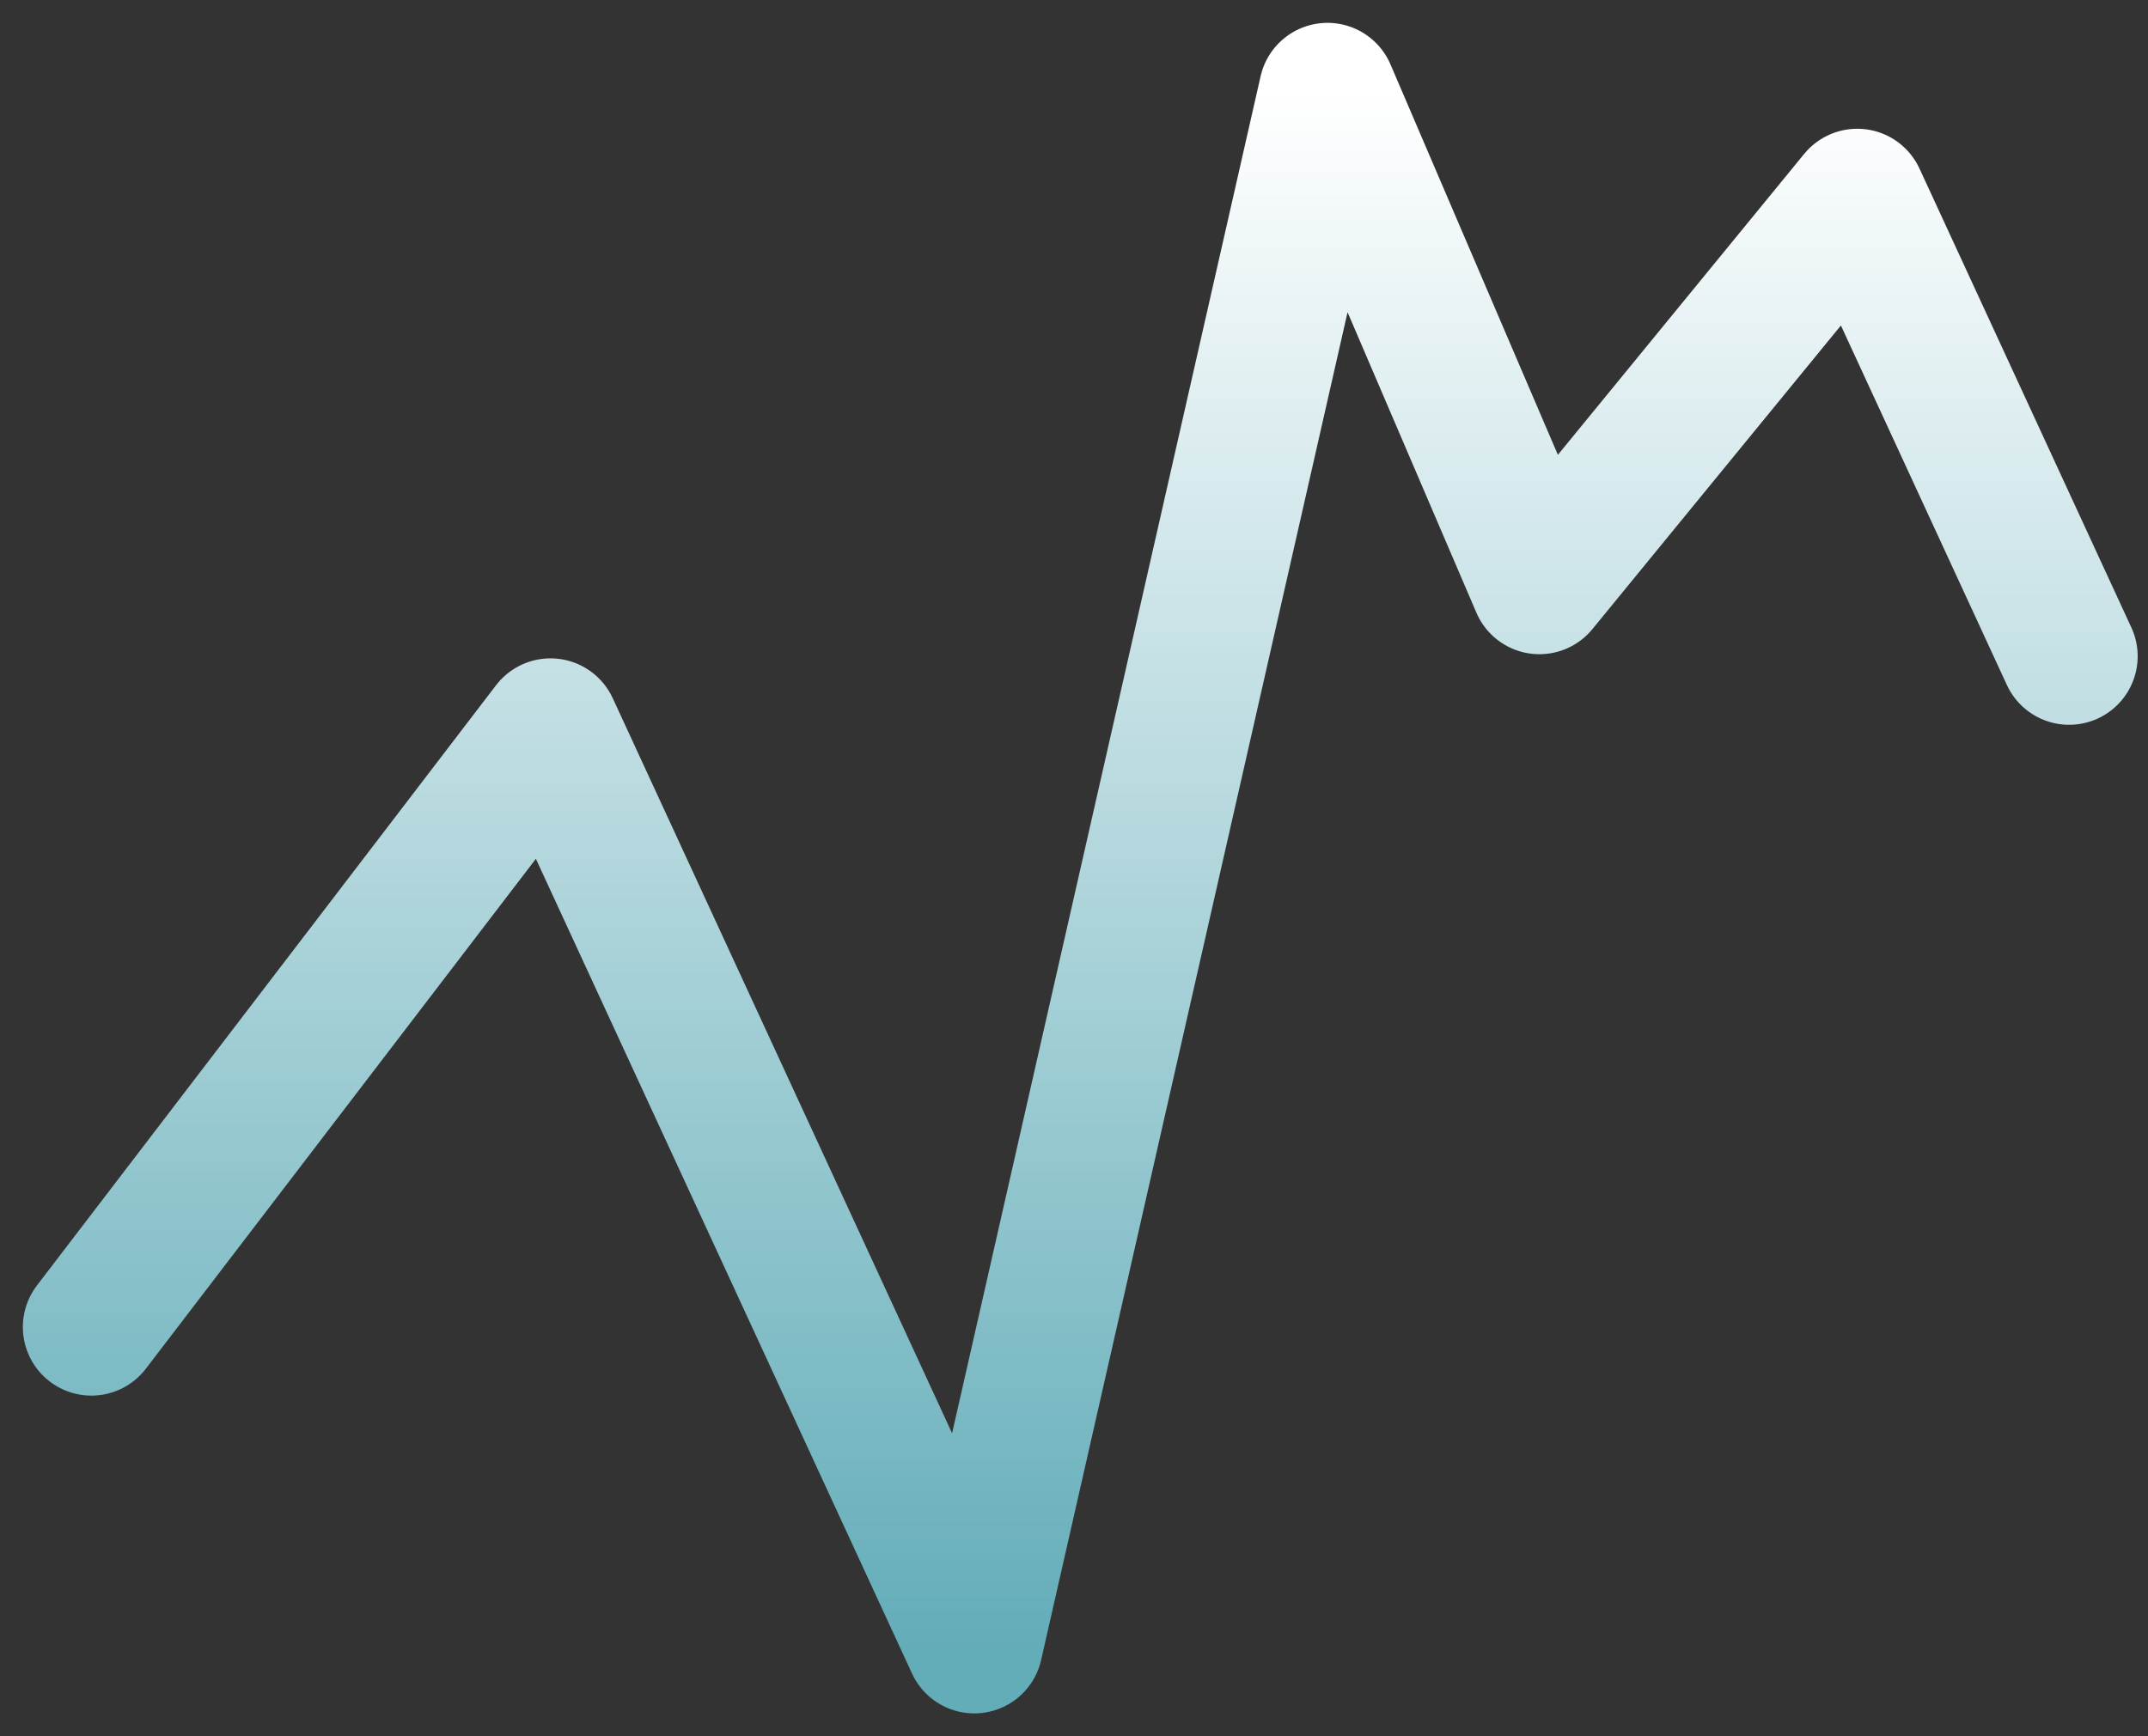 <svg width="47" height="38" viewBox="0 0 47 38" fill="none" xmlns="http://www.w3.org/2000/svg">
<rect x="0" y="0" width="47" height="38" fill="#333333" stroke="none"/>
<path d="M2 29.045L12.045 15.909L21.318 36L29.046 2L33.683 12.818L40.638 4.318L45.274 14.363" stroke="url(#paint0_linear_101_49966)" stroke-width="3" stroke-linecap="round" stroke-linejoin="round"/>
<defs>
<linearGradient id="paint0_linear_101_49966" x1="23.637" y1="2" x2="23.637" y2="36" gradientUnits="userSpaceOnUse">
<stop stop-color="white"/>
<stop offset="1" stop-color="#63ADB9"/>
</linearGradient>
</defs>
</svg>

